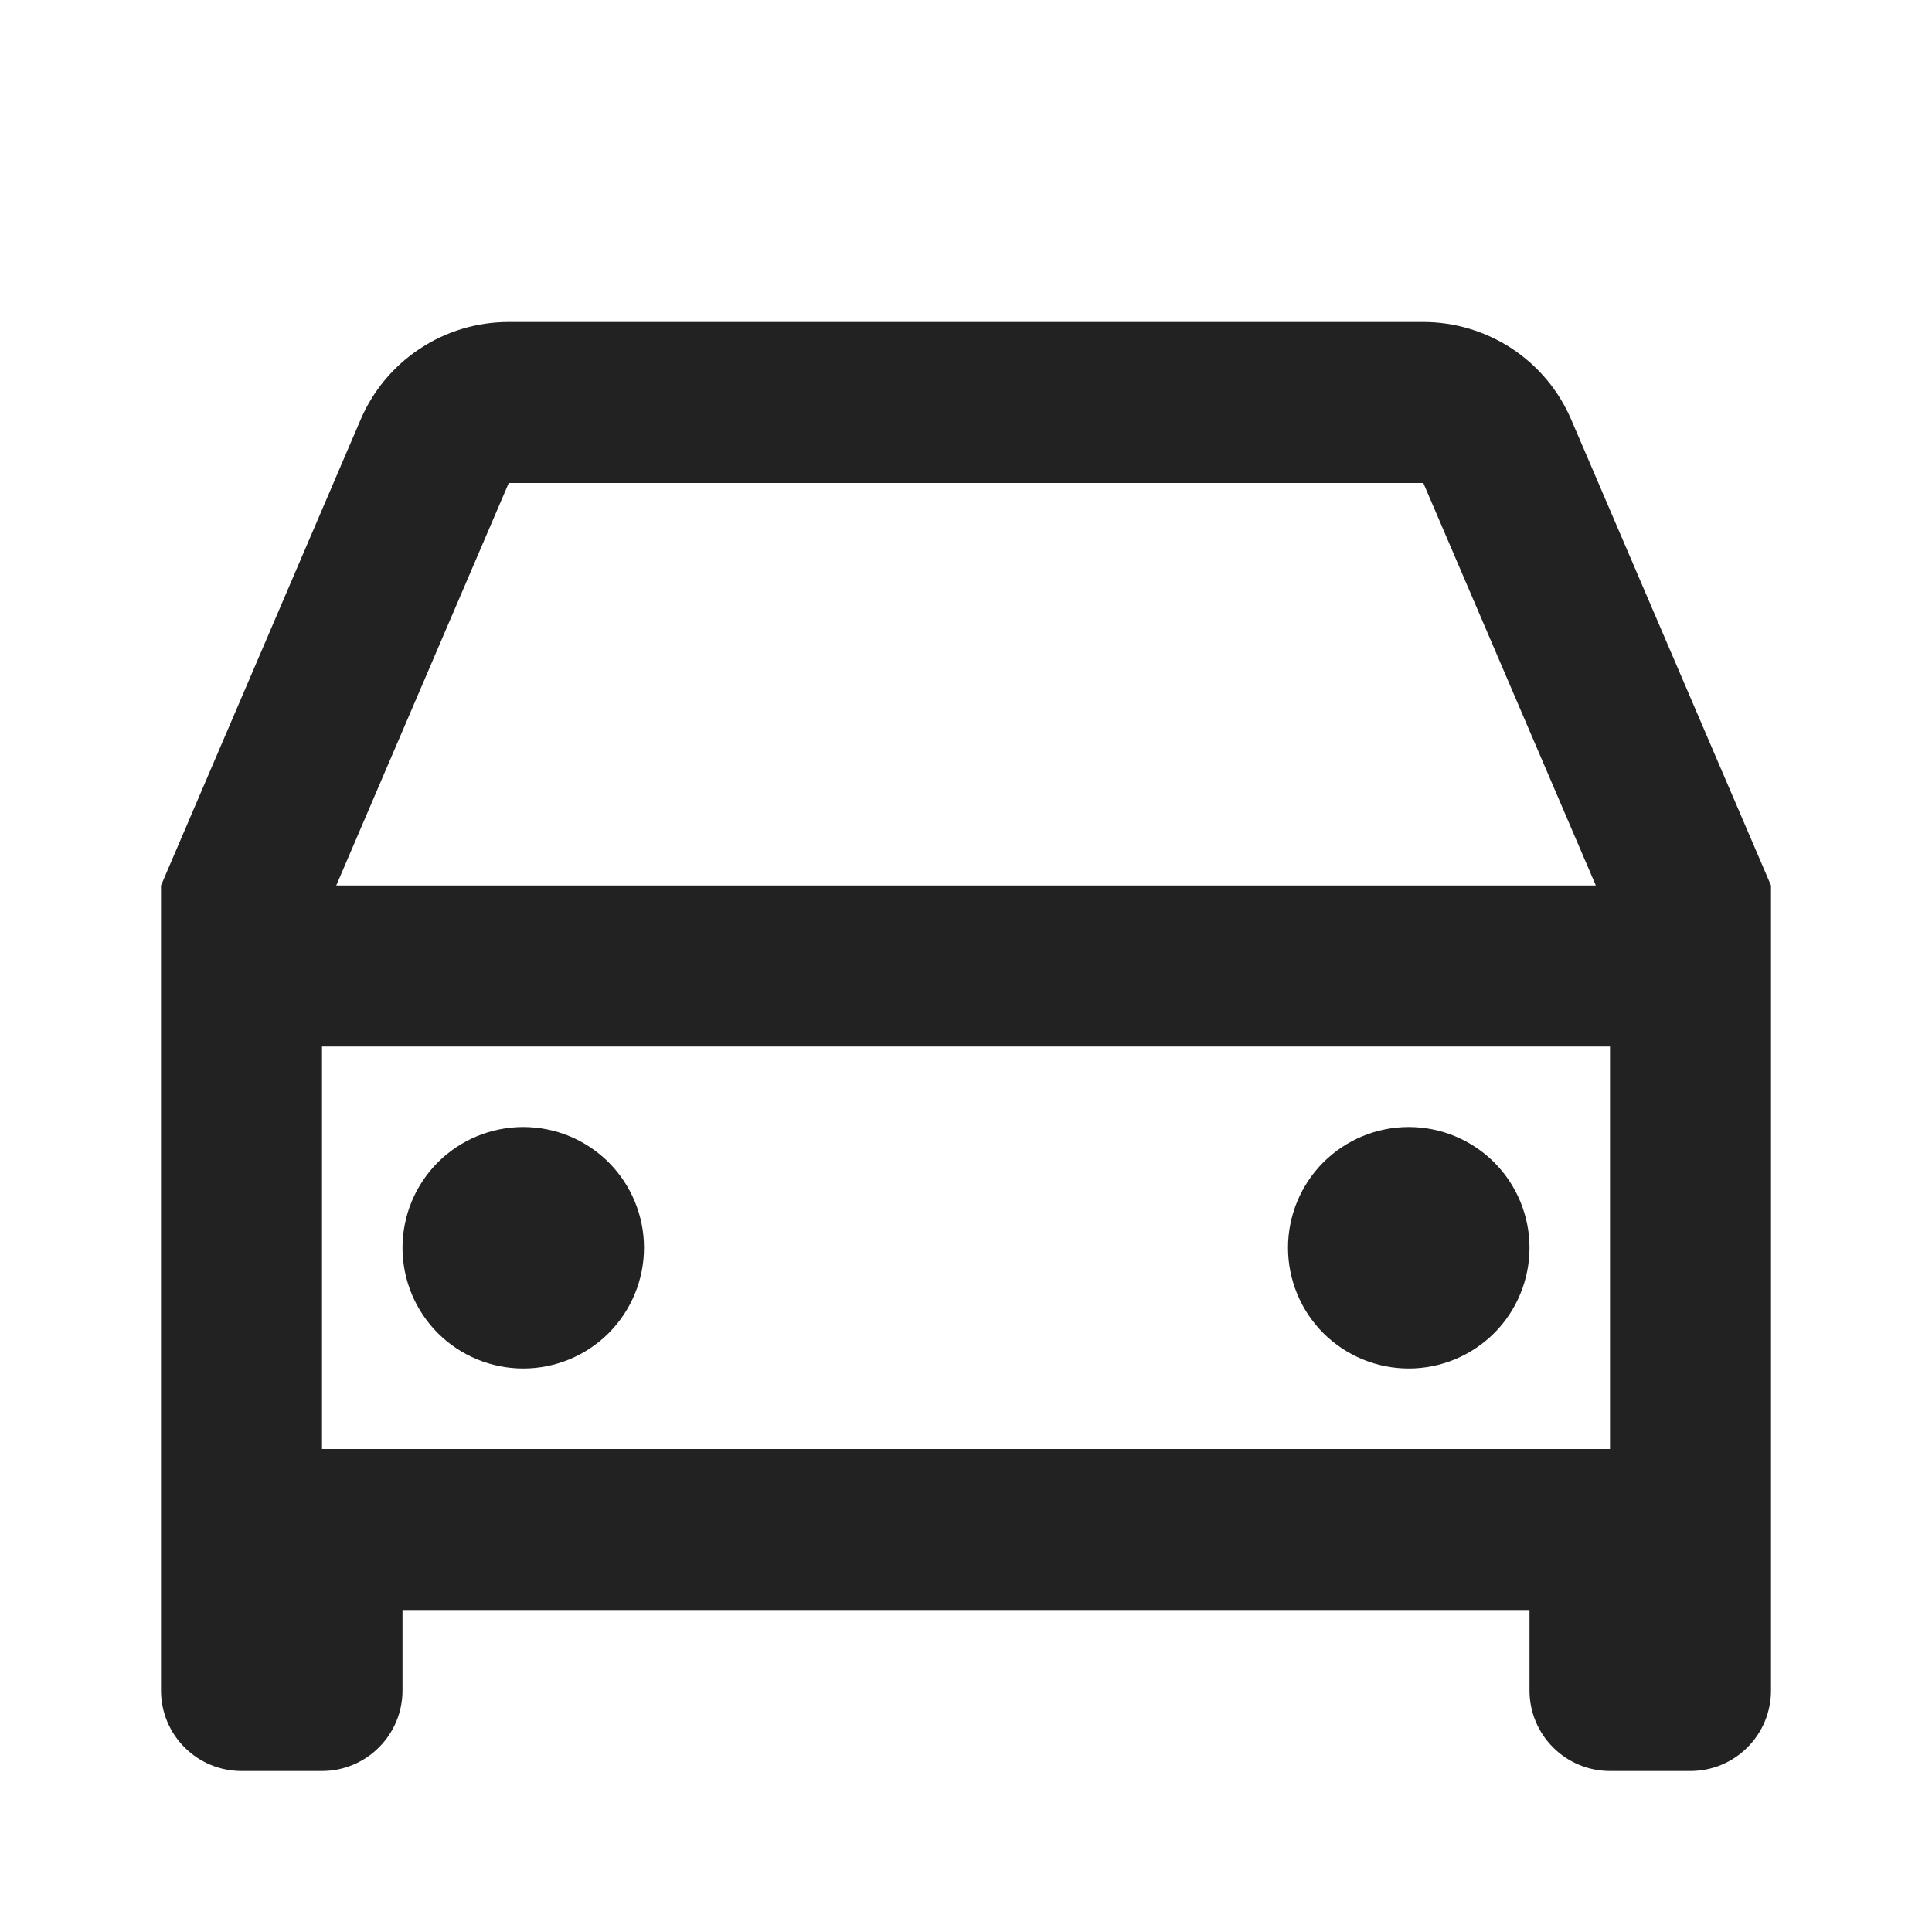 <svg width="24" height="24" viewBox="0 0 24 24" fill="none" xmlns="http://www.w3.org/2000/svg">
<path d="M19 20H5V21C5 21.265 4.895 21.52 4.707 21.707C4.52 21.895 4.265 22 4 22H3C2.735 22 2.48 21.895 2.293 21.707C2.105 21.52 2 21.265 2 21V11L4.48 5.212C4.634 4.852 4.891 4.545 5.218 4.33C5.545 4.114 5.928 4 6.32 4H17.68C18.071 4 18.454 4.115 18.781 4.33C19.108 4.546 19.364 4.852 19.518 5.212L22 11V21C22 21.265 21.895 21.52 21.707 21.707C21.52 21.895 21.265 22 21 22H20C19.735 22 19.48 21.895 19.293 21.707C19.105 21.52 19 21.265 19 21V20ZM20 13H4V18H20V13ZM4.176 11H19.824L17.681 6H6.32L4.177 11H4.176ZM6.5 17C6.102 17 5.721 16.842 5.439 16.561C5.158 16.279 5 15.898 5 15.5C5 15.102 5.158 14.721 5.439 14.439C5.721 14.158 6.102 14 6.5 14C6.898 14 7.279 14.158 7.561 14.439C7.842 14.721 8 15.102 8 15.5C8 15.898 7.842 16.279 7.561 16.561C7.279 16.842 6.898 17 6.5 17ZM17.5 17C17.102 17 16.721 16.842 16.439 16.561C16.158 16.279 16 15.898 16 15.5C16 15.102 16.158 14.721 16.439 14.439C16.721 14.158 17.102 14 17.5 14C17.898 14 18.279 14.158 18.561 14.439C18.842 14.721 19 15.102 19 15.5C19 15.898 18.842 16.279 18.561 16.561C18.279 16.842 17.898 17 17.5 17Z" fill="#222222"/>
</svg>
